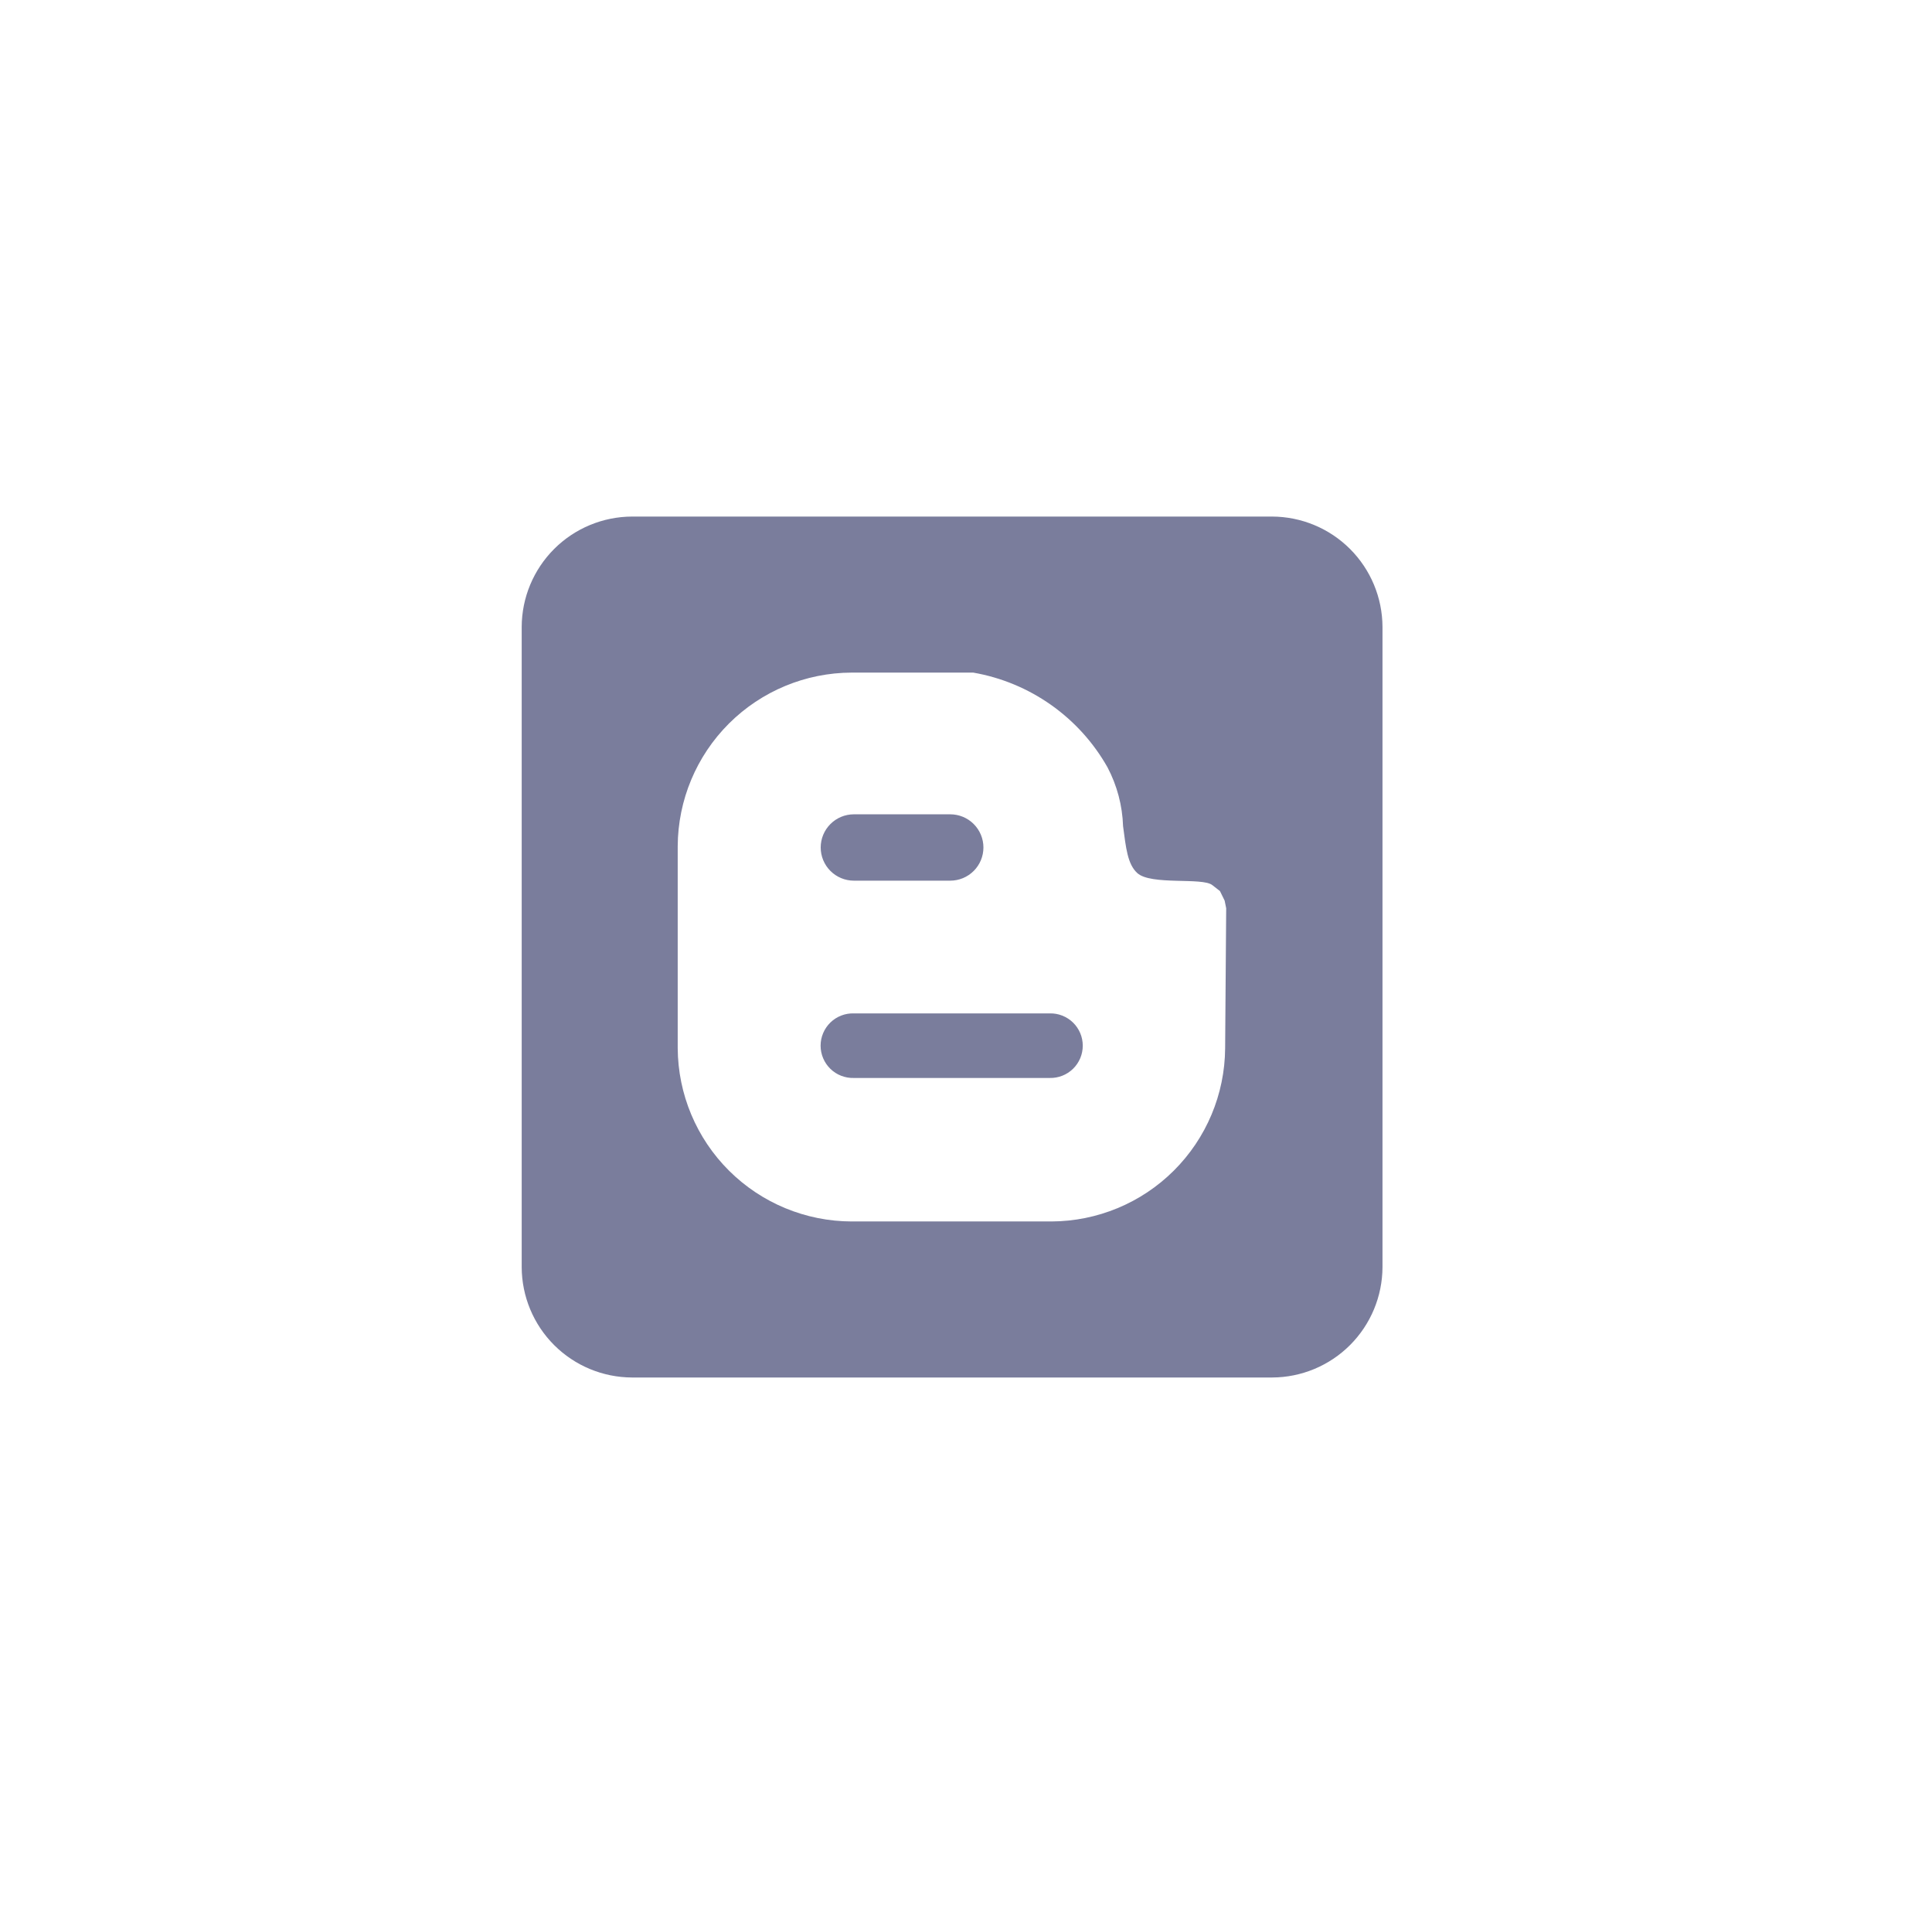 <svg width="101" height="100" viewBox="0 0 101 100" fill="none" xmlns="http://www.w3.org/2000/svg">
<g filter="url(#filter0_ii_248_1459)">
<path d="M0.273 25C0.273 11.193 11.466 0 25.273 0H75.273C89.08 0 100.273 11.193 100.273 25V75C100.273 88.807 89.08 100 75.273 100H0.273V25Z" fill="white"/>
</g>
<path d="M0.773 25C0.773 11.469 11.742 0.5 25.273 0.5H75.273C88.804 0.5 99.773 11.469 99.773 25V75C99.773 88.531 88.804 99.5 75.273 99.5H0.773V25Z" stroke="white"/>
<path d="M44.639 46.031H49.676C50.136 46.031 50.577 45.849 50.903 45.523C51.228 45.198 51.411 44.757 51.411 44.297C51.411 43.837 51.228 43.396 50.903 43.071C50.577 42.745 50.136 42.563 49.676 42.563H44.639C44.179 42.563 43.738 42.745 43.413 43.071C43.087 43.396 42.904 43.837 42.904 44.297C42.904 44.757 43.087 45.198 43.413 45.523C43.738 45.849 44.179 46.031 44.639 46.031ZM66.505 27H33.04C31.512 27.006 30.048 27.615 28.968 28.695C27.888 29.776 27.278 31.24 27.273 32.767V66.232C27.278 67.76 27.887 69.224 28.968 70.305C30.048 71.385 31.512 71.994 33.04 72H66.505C68.033 71.995 69.497 71.385 70.577 70.305C71.657 69.224 72.267 67.761 72.273 66.233V32.767C72.267 31.24 71.658 29.776 70.577 28.695C69.497 27.615 68.033 27.006 66.505 27ZM64.092 48.775L64.047 54.795C64.03 57.196 63.066 59.493 61.364 61.187C59.663 62.882 57.362 63.836 54.961 63.844H44.523C42.119 63.839 39.814 62.885 38.111 61.189C36.407 59.492 35.443 57.192 35.429 54.788V44.225C35.442 41.82 36.405 39.517 38.108 37.818C39.812 36.119 42.117 35.163 44.523 35.156H50.876C52.34 35.41 53.729 35.986 54.943 36.842C56.157 37.698 57.166 38.812 57.897 40.106C58.398 41.056 58.676 42.109 58.711 43.183C58.863 44.32 58.943 45.166 59.454 45.634C60.172 46.285 62.845 45.847 63.374 46.261L63.776 46.575L64.021 47.074L64.102 47.473L64.092 48.775ZM54.873 52.969H44.639C44.413 52.962 44.188 53 43.977 53.082C43.766 53.164 43.574 53.287 43.412 53.444C43.25 53.602 43.121 53.79 43.033 53.998C42.944 54.206 42.899 54.43 42.899 54.656C42.899 54.882 42.944 55.106 43.033 55.314C43.121 55.522 43.25 55.711 43.412 55.868C43.574 56.026 43.766 56.149 43.977 56.23C44.188 56.312 44.413 56.351 44.639 56.344H54.873C55.099 56.349 55.323 56.31 55.532 56.228C55.742 56.146 55.933 56.022 56.095 55.865C56.256 55.708 56.384 55.52 56.472 55.312C56.559 55.105 56.604 54.882 56.604 54.656C56.604 54.431 56.559 54.208 56.472 54.001C56.384 53.793 56.256 53.605 56.095 53.448C55.933 53.29 55.742 53.167 55.532 53.085C55.323 53.002 55.099 52.963 54.873 52.969H54.873Z" fill="#7A7D9C"/>
<defs>
<filter id="filter0_ii_248_1459" x="-3.727" y="0" width="108" height="104" filterUnits="userSpaceOnUse" color-interpolation-filters="sRGB">
<feFlood flood-opacity="0" result="BackgroundImageFix"/>
<feBlend mode="normal" in="SourceGraphic" in2="BackgroundImageFix" result="shape"/>
<feColorMatrix in="SourceAlpha" type="matrix" values="0 0 0 0 0 0 0 0 0 0 0 0 0 0 0 0 0 0 127 0" result="hardAlpha"/>
<feOffset dx="4" dy="4"/>
<feGaussianBlur stdDeviation="15"/>
<feComposite in2="hardAlpha" operator="arithmetic" k2="-1" k3="1"/>
<feColorMatrix type="matrix" values="0 0 0 0 0.82 0 0 0 0 0.851 0 0 0 0 0.902 0 0 0 1 0"/>
<feBlend mode="normal" in2="shape" result="effect1_innerShadow_248_1459"/>
<feColorMatrix in="SourceAlpha" type="matrix" values="0 0 0 0 0 0 0 0 0 0 0 0 0 0 0 0 0 0 127 0" result="hardAlpha"/>
<feOffset dx="-4" dy="4"/>
<feGaussianBlur stdDeviation="15"/>
<feComposite in2="hardAlpha" operator="arithmetic" k2="-1" k3="1"/>
<feColorMatrix type="matrix" values="0 0 0 0 1 0 0 0 0 1 0 0 0 0 1 0 0 0 0.5 0"/>
<feBlend mode="normal" in2="effect1_innerShadow_248_1459" result="effect2_innerShadow_248_1459"/>
</filter>
</defs>
</svg>
